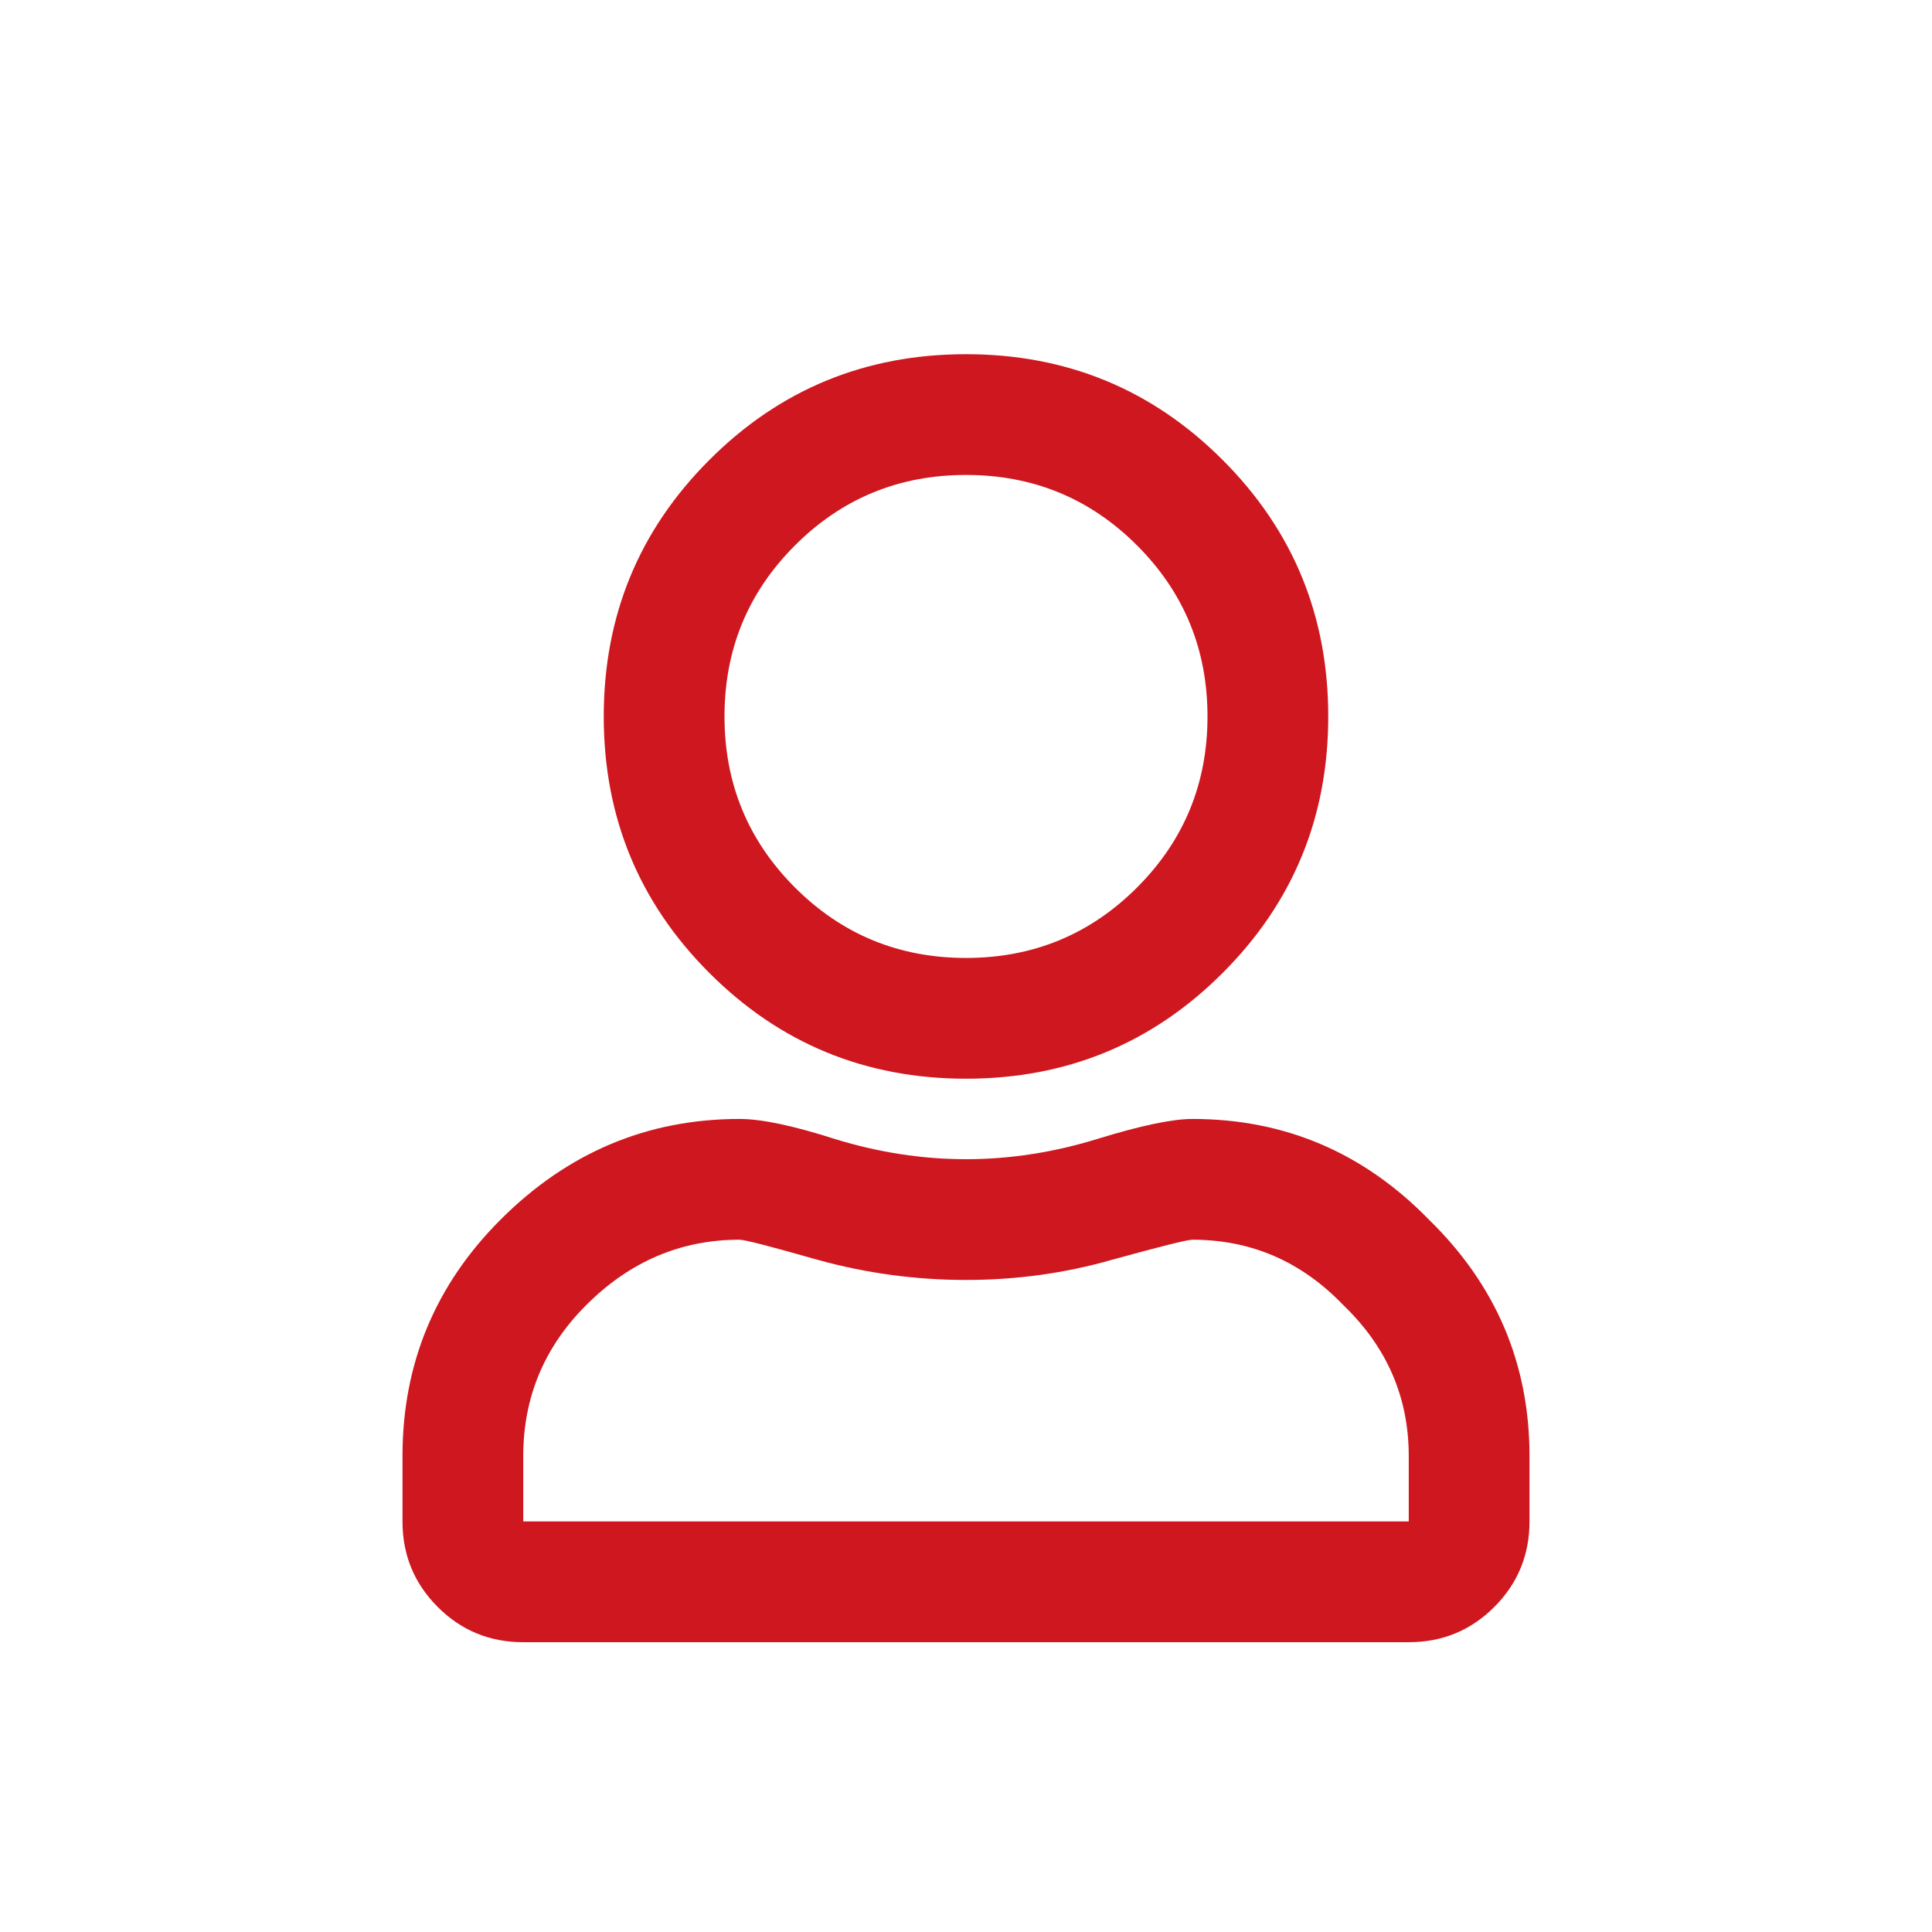 <svg width="30" height="30" viewBox="0 0 30 30" fill="none" xmlns="http://www.w3.org/2000/svg">
<path d="M18.516 17.375C19.948 17.375 21.172 17.896 22.188 18.938C23.229 19.953 23.75 21.177 23.75 22.609V23.625C23.75 24.146 23.568 24.588 23.203 24.953C22.838 25.318 22.396 25.5 21.875 25.5H8.125C7.604 25.5 7.161 25.318 6.797 24.953C6.432 24.588 6.25 24.146 6.25 23.625V22.609C6.25 21.177 6.758 19.953 7.773 18.938C8.815 17.896 10.052 17.375 11.484 17.375C11.823 17.375 12.318 17.479 12.969 17.688C13.646 17.896 14.323 18 15 18C15.677 18 16.354 17.896 17.031 17.688C17.708 17.479 18.203 17.375 18.516 17.375ZM21.875 23.625V22.609C21.875 21.698 21.537 20.917 20.859 20.266C20.208 19.588 19.427 19.25 18.516 19.25C18.438 19.25 18.021 19.354 17.266 19.562C16.537 19.771 15.781 19.875 15 19.875C14.219 19.875 13.45 19.771 12.695 19.562C11.966 19.354 11.562 19.25 11.484 19.25C10.573 19.25 9.779 19.588 9.102 20.266C8.451 20.917 8.125 21.698 8.125 22.609V23.625H21.875ZM18.984 15.109C17.891 16.203 16.562 16.75 15 16.75C13.438 16.75 12.109 16.203 11.016 15.109C9.922 14.016 9.375 12.688 9.375 11.125C9.375 9.562 9.922 8.234 11.016 7.141C12.109 6.047 13.438 5.5 15 5.5C16.562 5.5 17.891 6.047 18.984 7.141C20.078 8.234 20.625 9.562 20.625 11.125C20.625 12.688 20.078 14.016 18.984 15.109ZM17.656 8.469C16.927 7.74 16.042 7.375 15 7.375C13.958 7.375 13.073 7.74 12.344 8.469C11.615 9.198 11.25 10.083 11.25 11.125C11.25 12.167 11.615 13.052 12.344 13.781C13.073 14.51 13.958 14.875 15 14.875C16.042 14.875 16.927 14.51 17.656 13.781C18.385 13.052 18.75 12.167 18.75 11.125C18.75 10.083 18.385 9.198 17.656 8.469Z" fill="#CE171E"/>
</svg>
